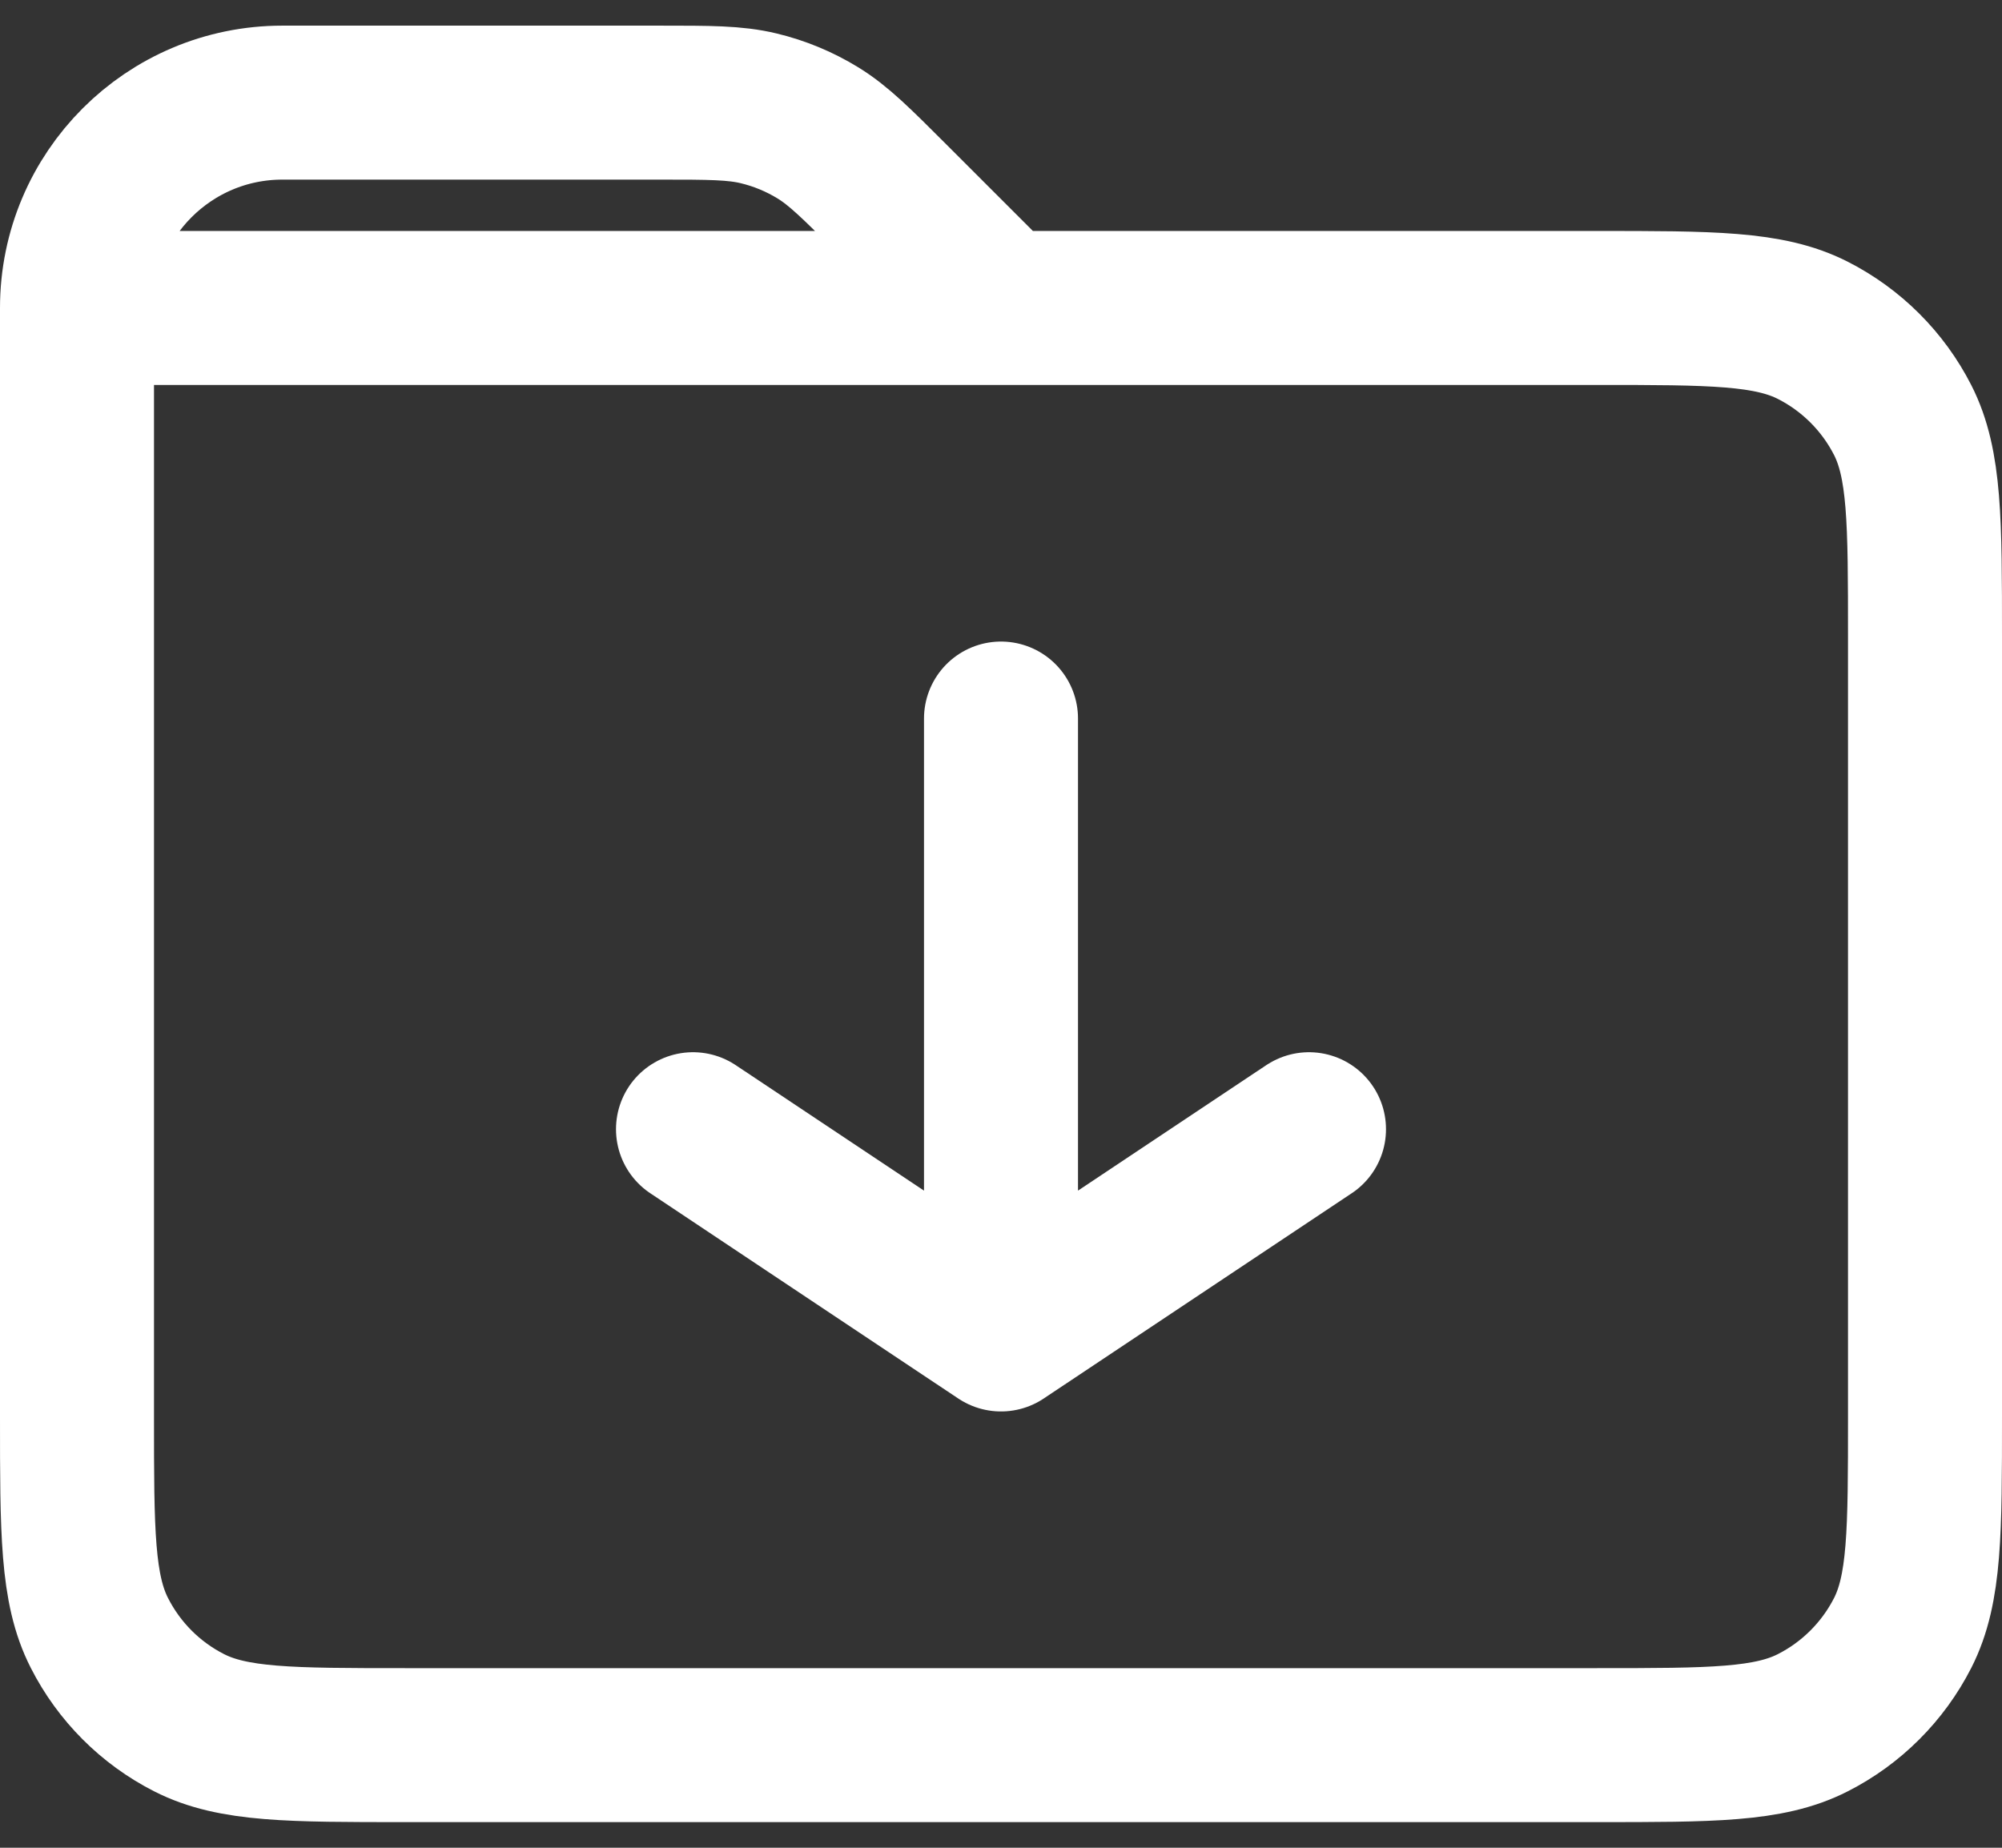 <svg width="26" height="24" viewBox="0 0 26 24" fill="none" xmlns="http://www.w3.org/2000/svg">
<rect x="0" y="0" width="26" height="24" fill="#333333" stroke="none"/>
<path d="M13 9.333V17.333M13 17.333L17 14.667M13 17.333L9 14.667M1 4V18.4C1 19.893 1 20.64 1.291 21.21C1.546 21.712 1.954 22.121 2.456 22.376C3.026 22.667 3.772 22.667 5.263 22.667H20.737C22.228 22.667 22.973 22.667 23.543 22.376C24.045 22.121 24.454 21.712 24.71 21.21C25 20.64 25 19.893 25 18.4L25 8.266C25 6.773 25 6.026 24.71 5.456C24.454 4.954 24.045 4.546 23.544 4.291C22.973 4 22.227 4 20.733 4H13M1 4H13M1 4C1 2.527 2.194 1.333 3.667 1.333H8.566C9.218 1.333 9.545 1.333 9.852 1.407C10.124 1.472 10.384 1.58 10.622 1.726C10.891 1.891 11.122 2.122 11.583 2.583L13 4" stroke="white" stroke-width="2" stroke-linecap="round" stroke-linejoin="round"/>
</svg>
